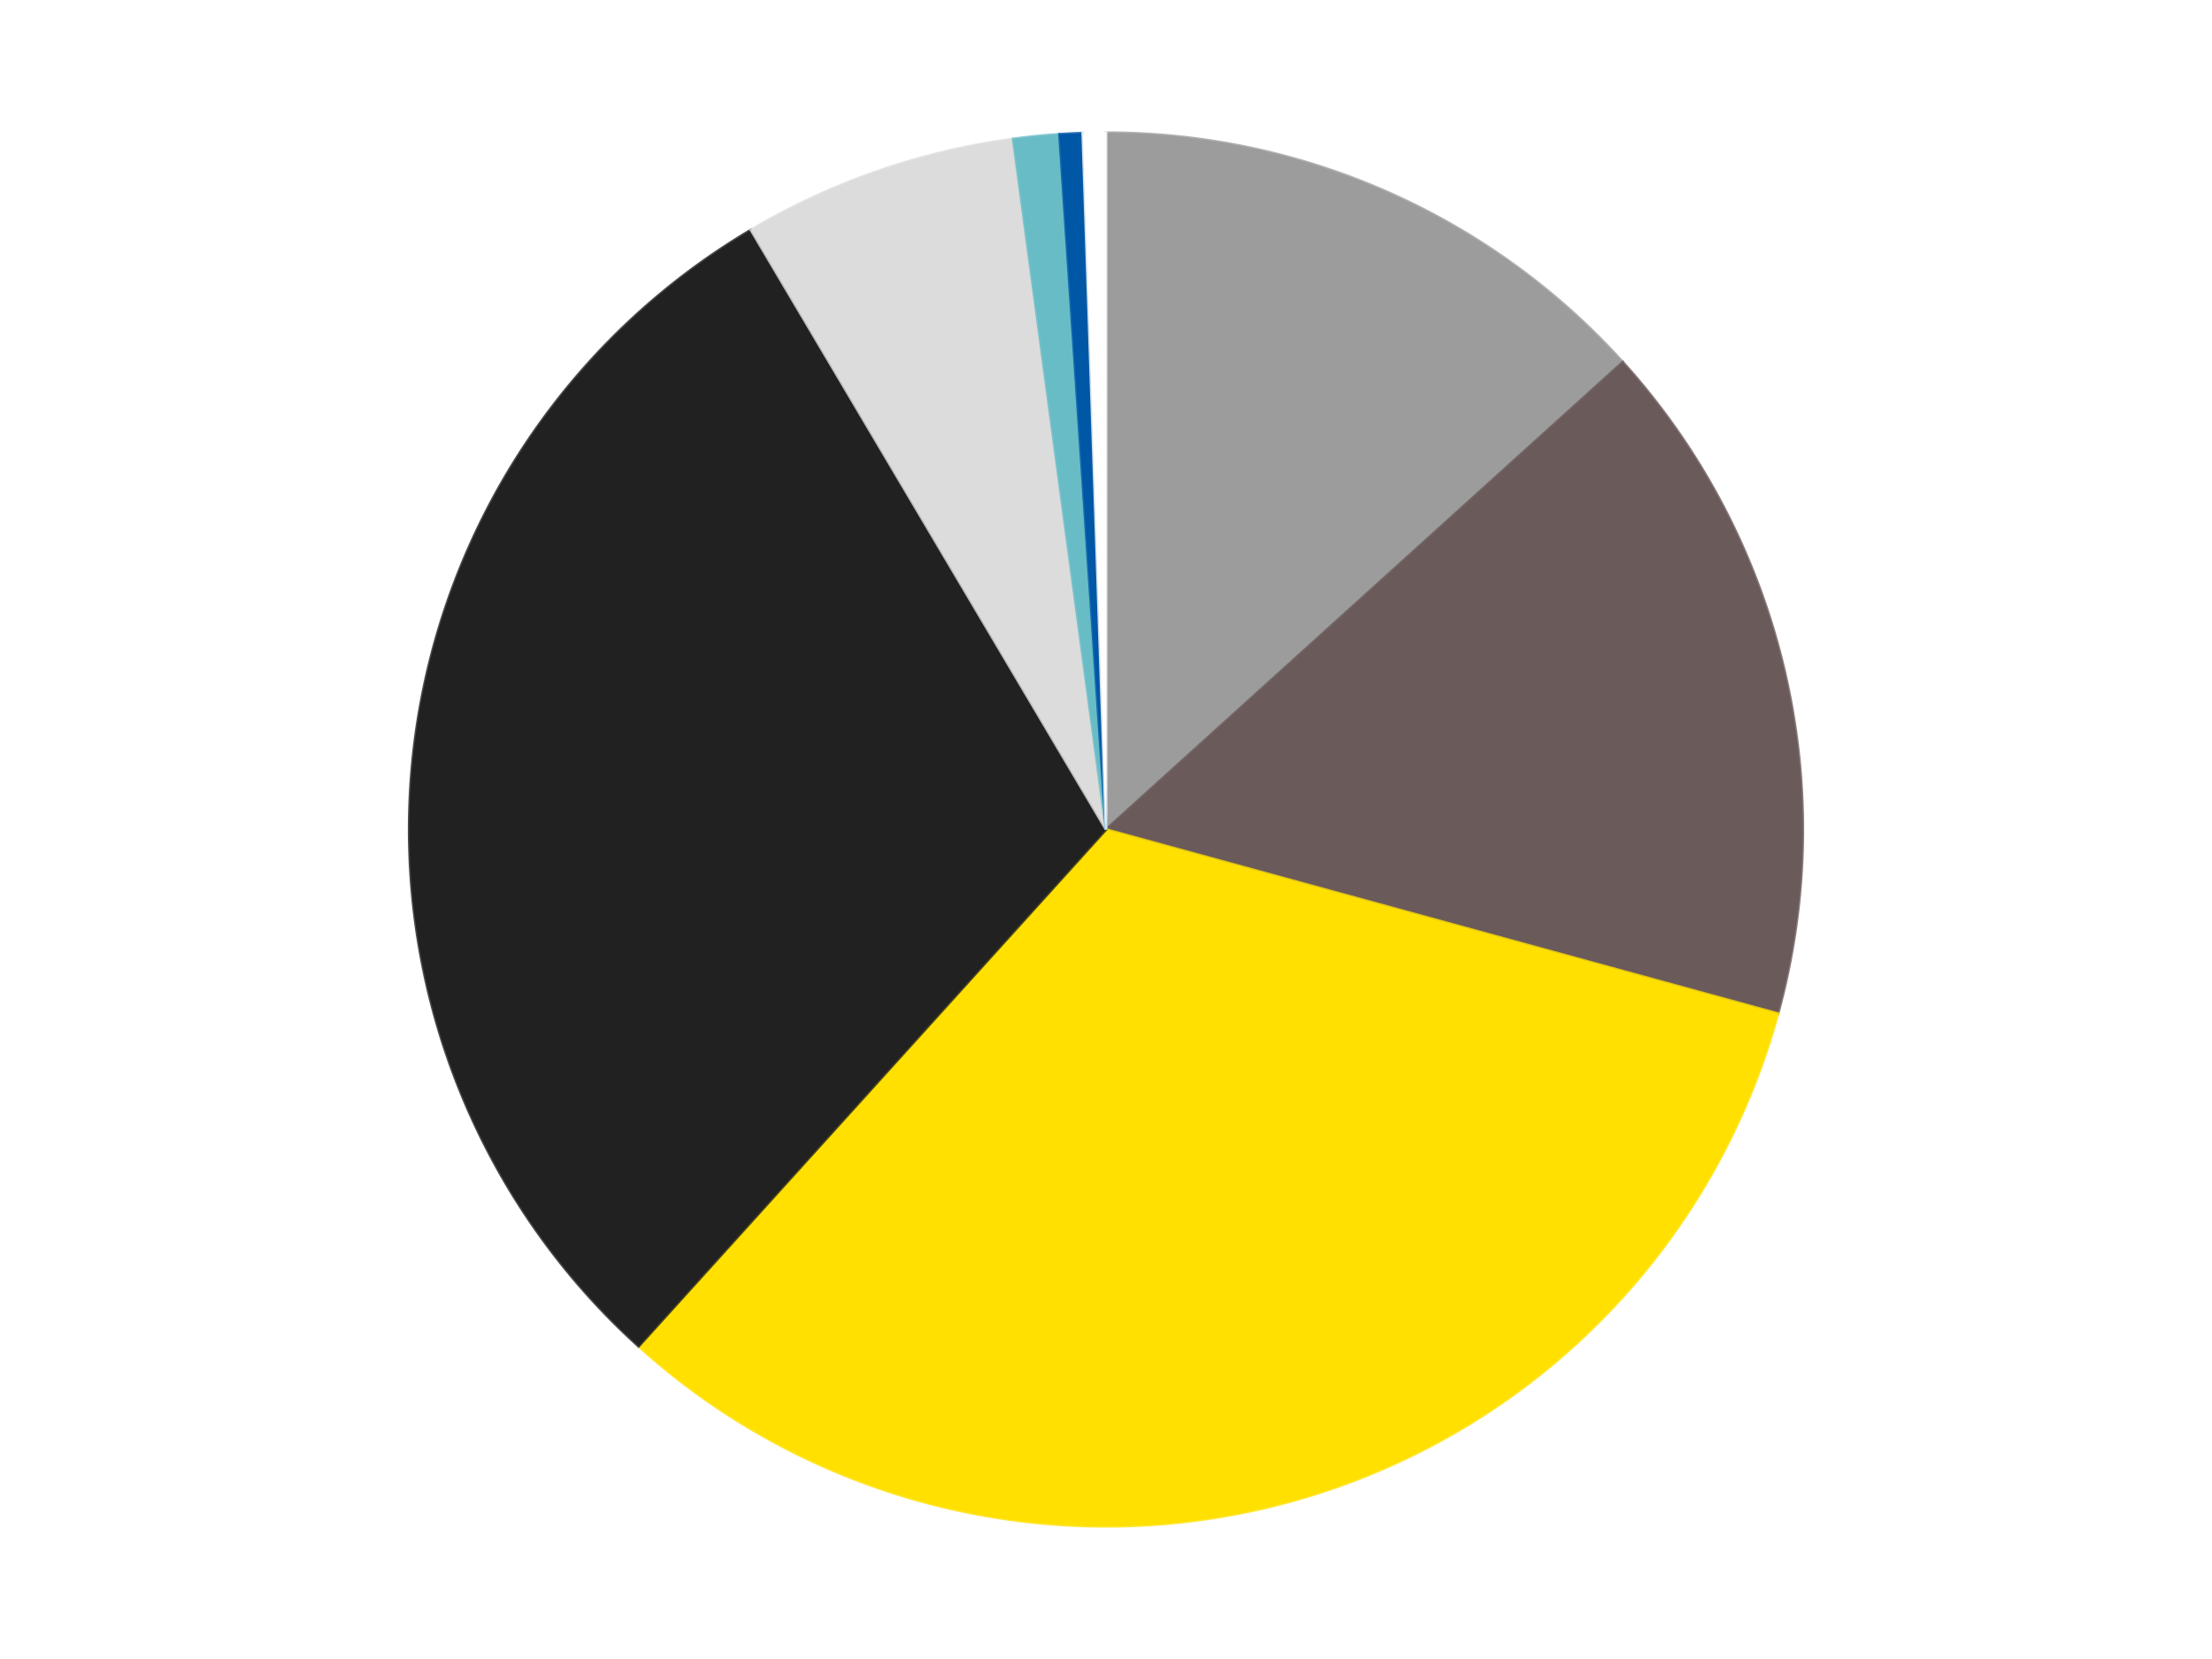 <?xml version='1.0' encoding='utf-8'?>
<svg xmlns="http://www.w3.org/2000/svg" xmlns:xlink="http://www.w3.org/1999/xlink" id="chart-0f45df20-8a91-4d1b-964e-f92dd0cb56b6" class="pygal-chart" viewBox="0 0 800 600"><!--Generated with pygal 3.0.4 (lxml) ©Kozea 2012-2016 on 2024-07-06--><!--http://pygal.org--><!--http://github.com/Kozea/pygal--><defs><style type="text/css">#chart-0f45df20-8a91-4d1b-964e-f92dd0cb56b6{-webkit-user-select:none;-webkit-font-smoothing:antialiased;font-family:Consolas,"Liberation Mono",Menlo,Courier,monospace}#chart-0f45df20-8a91-4d1b-964e-f92dd0cb56b6 .title{font-family:Consolas,"Liberation Mono",Menlo,Courier,monospace;font-size:16px}#chart-0f45df20-8a91-4d1b-964e-f92dd0cb56b6 .legends .legend text{font-family:Consolas,"Liberation Mono",Menlo,Courier,monospace;font-size:14px}#chart-0f45df20-8a91-4d1b-964e-f92dd0cb56b6 .axis text{font-family:Consolas,"Liberation Mono",Menlo,Courier,monospace;font-size:10px}#chart-0f45df20-8a91-4d1b-964e-f92dd0cb56b6 .axis text.major{font-family:Consolas,"Liberation Mono",Menlo,Courier,monospace;font-size:10px}#chart-0f45df20-8a91-4d1b-964e-f92dd0cb56b6 .text-overlay text.value{font-family:Consolas,"Liberation Mono",Menlo,Courier,monospace;font-size:16px}#chart-0f45df20-8a91-4d1b-964e-f92dd0cb56b6 .text-overlay text.label{font-family:Consolas,"Liberation Mono",Menlo,Courier,monospace;font-size:10px}#chart-0f45df20-8a91-4d1b-964e-f92dd0cb56b6 .tooltip{font-family:Consolas,"Liberation Mono",Menlo,Courier,monospace;font-size:14px}#chart-0f45df20-8a91-4d1b-964e-f92dd0cb56b6 text.no_data{font-family:Consolas,"Liberation Mono",Menlo,Courier,monospace;font-size:64px}
#chart-0f45df20-8a91-4d1b-964e-f92dd0cb56b6{background-color:transparent}#chart-0f45df20-8a91-4d1b-964e-f92dd0cb56b6 path,#chart-0f45df20-8a91-4d1b-964e-f92dd0cb56b6 line,#chart-0f45df20-8a91-4d1b-964e-f92dd0cb56b6 rect,#chart-0f45df20-8a91-4d1b-964e-f92dd0cb56b6 circle{-webkit-transition:150ms;-moz-transition:150ms;transition:150ms}#chart-0f45df20-8a91-4d1b-964e-f92dd0cb56b6 .graph &gt; .background{fill:transparent}#chart-0f45df20-8a91-4d1b-964e-f92dd0cb56b6 .plot &gt; .background{fill:transparent}#chart-0f45df20-8a91-4d1b-964e-f92dd0cb56b6 .graph{fill:rgba(0,0,0,.87)}#chart-0f45df20-8a91-4d1b-964e-f92dd0cb56b6 text.no_data{fill:rgba(0,0,0,1)}#chart-0f45df20-8a91-4d1b-964e-f92dd0cb56b6 .title{fill:rgba(0,0,0,1)}#chart-0f45df20-8a91-4d1b-964e-f92dd0cb56b6 .legends .legend text{fill:rgba(0,0,0,.87)}#chart-0f45df20-8a91-4d1b-964e-f92dd0cb56b6 .legends .legend:hover text{fill:rgba(0,0,0,1)}#chart-0f45df20-8a91-4d1b-964e-f92dd0cb56b6 .axis .line{stroke:rgba(0,0,0,1)}#chart-0f45df20-8a91-4d1b-964e-f92dd0cb56b6 .axis .guide.line{stroke:rgba(0,0,0,.54)}#chart-0f45df20-8a91-4d1b-964e-f92dd0cb56b6 .axis .major.line{stroke:rgba(0,0,0,.87)}#chart-0f45df20-8a91-4d1b-964e-f92dd0cb56b6 .axis text.major{fill:rgba(0,0,0,1)}#chart-0f45df20-8a91-4d1b-964e-f92dd0cb56b6 .axis.y .guides:hover .guide.line,#chart-0f45df20-8a91-4d1b-964e-f92dd0cb56b6 .line-graph .axis.x .guides:hover .guide.line,#chart-0f45df20-8a91-4d1b-964e-f92dd0cb56b6 .stackedline-graph .axis.x .guides:hover .guide.line,#chart-0f45df20-8a91-4d1b-964e-f92dd0cb56b6 .xy-graph .axis.x .guides:hover .guide.line{stroke:rgba(0,0,0,1)}#chart-0f45df20-8a91-4d1b-964e-f92dd0cb56b6 .axis .guides:hover text{fill:rgba(0,0,0,1)}#chart-0f45df20-8a91-4d1b-964e-f92dd0cb56b6 .reactive{fill-opacity:1.0;stroke-opacity:.8;stroke-width:1}#chart-0f45df20-8a91-4d1b-964e-f92dd0cb56b6 .ci{stroke:rgba(0,0,0,.87)}#chart-0f45df20-8a91-4d1b-964e-f92dd0cb56b6 .reactive.active,#chart-0f45df20-8a91-4d1b-964e-f92dd0cb56b6 .active .reactive{fill-opacity:0.6;stroke-opacity:.9;stroke-width:4}#chart-0f45df20-8a91-4d1b-964e-f92dd0cb56b6 .ci .reactive.active{stroke-width:1.5}#chart-0f45df20-8a91-4d1b-964e-f92dd0cb56b6 .series text{fill:rgba(0,0,0,1)}#chart-0f45df20-8a91-4d1b-964e-f92dd0cb56b6 .tooltip rect{fill:transparent;stroke:rgba(0,0,0,1);-webkit-transition:opacity 150ms;-moz-transition:opacity 150ms;transition:opacity 150ms}#chart-0f45df20-8a91-4d1b-964e-f92dd0cb56b6 .tooltip .label{fill:rgba(0,0,0,.87)}#chart-0f45df20-8a91-4d1b-964e-f92dd0cb56b6 .tooltip .label{fill:rgba(0,0,0,.87)}#chart-0f45df20-8a91-4d1b-964e-f92dd0cb56b6 .tooltip .legend{font-size:.8em;fill:rgba(0,0,0,.54)}#chart-0f45df20-8a91-4d1b-964e-f92dd0cb56b6 .tooltip .x_label{font-size:.6em;fill:rgba(0,0,0,1)}#chart-0f45df20-8a91-4d1b-964e-f92dd0cb56b6 .tooltip .xlink{font-size:.5em;text-decoration:underline}#chart-0f45df20-8a91-4d1b-964e-f92dd0cb56b6 .tooltip .value{font-size:1.5em}#chart-0f45df20-8a91-4d1b-964e-f92dd0cb56b6 .bound{font-size:.5em}#chart-0f45df20-8a91-4d1b-964e-f92dd0cb56b6 .max-value{font-size:.75em;fill:rgba(0,0,0,.54)}#chart-0f45df20-8a91-4d1b-964e-f92dd0cb56b6 .map-element{fill:transparent;stroke:rgba(0,0,0,.54) !important}#chart-0f45df20-8a91-4d1b-964e-f92dd0cb56b6 .map-element .reactive{fill-opacity:inherit;stroke-opacity:inherit}#chart-0f45df20-8a91-4d1b-964e-f92dd0cb56b6 .color-0,#chart-0f45df20-8a91-4d1b-964e-f92dd0cb56b6 .color-0 a:visited{stroke:#F44336;fill:#F44336}#chart-0f45df20-8a91-4d1b-964e-f92dd0cb56b6 .color-1,#chart-0f45df20-8a91-4d1b-964e-f92dd0cb56b6 .color-1 a:visited{stroke:#3F51B5;fill:#3F51B5}#chart-0f45df20-8a91-4d1b-964e-f92dd0cb56b6 .color-2,#chart-0f45df20-8a91-4d1b-964e-f92dd0cb56b6 .color-2 a:visited{stroke:#009688;fill:#009688}#chart-0f45df20-8a91-4d1b-964e-f92dd0cb56b6 .color-3,#chart-0f45df20-8a91-4d1b-964e-f92dd0cb56b6 .color-3 a:visited{stroke:#FFC107;fill:#FFC107}#chart-0f45df20-8a91-4d1b-964e-f92dd0cb56b6 .color-4,#chart-0f45df20-8a91-4d1b-964e-f92dd0cb56b6 .color-4 a:visited{stroke:#FF5722;fill:#FF5722}#chart-0f45df20-8a91-4d1b-964e-f92dd0cb56b6 .color-5,#chart-0f45df20-8a91-4d1b-964e-f92dd0cb56b6 .color-5 a:visited{stroke:#9C27B0;fill:#9C27B0}#chart-0f45df20-8a91-4d1b-964e-f92dd0cb56b6 .color-6,#chart-0f45df20-8a91-4d1b-964e-f92dd0cb56b6 .color-6 a:visited{stroke:#03A9F4;fill:#03A9F4}#chart-0f45df20-8a91-4d1b-964e-f92dd0cb56b6 .color-7,#chart-0f45df20-8a91-4d1b-964e-f92dd0cb56b6 .color-7 a:visited{stroke:#8BC34A;fill:#8BC34A}#chart-0f45df20-8a91-4d1b-964e-f92dd0cb56b6 .text-overlay .color-0 text{fill:black}#chart-0f45df20-8a91-4d1b-964e-f92dd0cb56b6 .text-overlay .color-1 text{fill:black}#chart-0f45df20-8a91-4d1b-964e-f92dd0cb56b6 .text-overlay .color-2 text{fill:black}#chart-0f45df20-8a91-4d1b-964e-f92dd0cb56b6 .text-overlay .color-3 text{fill:black}#chart-0f45df20-8a91-4d1b-964e-f92dd0cb56b6 .text-overlay .color-4 text{fill:black}#chart-0f45df20-8a91-4d1b-964e-f92dd0cb56b6 .text-overlay .color-5 text{fill:black}#chart-0f45df20-8a91-4d1b-964e-f92dd0cb56b6 .text-overlay .color-6 text{fill:black}#chart-0f45df20-8a91-4d1b-964e-f92dd0cb56b6 .text-overlay .color-7 text{fill:black}
#chart-0f45df20-8a91-4d1b-964e-f92dd0cb56b6 text.no_data{text-anchor:middle}#chart-0f45df20-8a91-4d1b-964e-f92dd0cb56b6 .guide.line{fill:none}#chart-0f45df20-8a91-4d1b-964e-f92dd0cb56b6 .centered{text-anchor:middle}#chart-0f45df20-8a91-4d1b-964e-f92dd0cb56b6 .title{text-anchor:middle}#chart-0f45df20-8a91-4d1b-964e-f92dd0cb56b6 .legends .legend text{fill-opacity:1}#chart-0f45df20-8a91-4d1b-964e-f92dd0cb56b6 .axis.x text{text-anchor:middle}#chart-0f45df20-8a91-4d1b-964e-f92dd0cb56b6 .axis.x:not(.web) text[transform]{text-anchor:start}#chart-0f45df20-8a91-4d1b-964e-f92dd0cb56b6 .axis.x:not(.web) text[transform].backwards{text-anchor:end}#chart-0f45df20-8a91-4d1b-964e-f92dd0cb56b6 .axis.y text{text-anchor:end}#chart-0f45df20-8a91-4d1b-964e-f92dd0cb56b6 .axis.y text[transform].backwards{text-anchor:start}#chart-0f45df20-8a91-4d1b-964e-f92dd0cb56b6 .axis.y2 text{text-anchor:start}#chart-0f45df20-8a91-4d1b-964e-f92dd0cb56b6 .axis.y2 text[transform].backwards{text-anchor:end}#chart-0f45df20-8a91-4d1b-964e-f92dd0cb56b6 .axis .guide.line{stroke-dasharray:4,4;stroke:black}#chart-0f45df20-8a91-4d1b-964e-f92dd0cb56b6 .axis .major.guide.line{stroke-dasharray:6,6;stroke:black}#chart-0f45df20-8a91-4d1b-964e-f92dd0cb56b6 .horizontal .axis.y .guide.line,#chart-0f45df20-8a91-4d1b-964e-f92dd0cb56b6 .horizontal .axis.y2 .guide.line,#chart-0f45df20-8a91-4d1b-964e-f92dd0cb56b6 .vertical .axis.x .guide.line{opacity:0}#chart-0f45df20-8a91-4d1b-964e-f92dd0cb56b6 .horizontal .axis.always_show .guide.line,#chart-0f45df20-8a91-4d1b-964e-f92dd0cb56b6 .vertical .axis.always_show .guide.line{opacity:1 !important}#chart-0f45df20-8a91-4d1b-964e-f92dd0cb56b6 .axis.y .guides:hover .guide.line,#chart-0f45df20-8a91-4d1b-964e-f92dd0cb56b6 .axis.y2 .guides:hover .guide.line,#chart-0f45df20-8a91-4d1b-964e-f92dd0cb56b6 .axis.x .guides:hover .guide.line{opacity:1}#chart-0f45df20-8a91-4d1b-964e-f92dd0cb56b6 .axis .guides:hover text{opacity:1}#chart-0f45df20-8a91-4d1b-964e-f92dd0cb56b6 .nofill{fill:none}#chart-0f45df20-8a91-4d1b-964e-f92dd0cb56b6 .subtle-fill{fill-opacity:.2}#chart-0f45df20-8a91-4d1b-964e-f92dd0cb56b6 .dot{stroke-width:1px;fill-opacity:1;stroke-opacity:1}#chart-0f45df20-8a91-4d1b-964e-f92dd0cb56b6 .dot.active{stroke-width:5px}#chart-0f45df20-8a91-4d1b-964e-f92dd0cb56b6 .dot.negative{fill:transparent}#chart-0f45df20-8a91-4d1b-964e-f92dd0cb56b6 text,#chart-0f45df20-8a91-4d1b-964e-f92dd0cb56b6 tspan{stroke:none !important}#chart-0f45df20-8a91-4d1b-964e-f92dd0cb56b6 .series text.active{opacity:1}#chart-0f45df20-8a91-4d1b-964e-f92dd0cb56b6 .tooltip rect{fill-opacity:.95;stroke-width:.5}#chart-0f45df20-8a91-4d1b-964e-f92dd0cb56b6 .tooltip text{fill-opacity:1}#chart-0f45df20-8a91-4d1b-964e-f92dd0cb56b6 .showable{visibility:hidden}#chart-0f45df20-8a91-4d1b-964e-f92dd0cb56b6 .showable.shown{visibility:visible}#chart-0f45df20-8a91-4d1b-964e-f92dd0cb56b6 .gauge-background{fill:rgba(229,229,229,1);stroke:none}#chart-0f45df20-8a91-4d1b-964e-f92dd0cb56b6 .bg-lines{stroke:transparent;stroke-width:2px}</style><script type="text/javascript">window.pygal = window.pygal || {};window.pygal.config = window.pygal.config || {};window.pygal.config['0f45df20-8a91-4d1b-964e-f92dd0cb56b6'] = {"allow_interruptions": false, "box_mode": "extremes", "classes": ["pygal-chart"], "css": ["file://style.css", "file://graph.css"], "defs": [], "disable_xml_declaration": false, "dots_size": 2.5, "dynamic_print_values": false, "explicit_size": false, "fill": false, "force_uri_protocol": "https", "formatter": null, "half_pie": false, "height": 600, "include_x_axis": false, "inner_radius": 0, "interpolate": null, "interpolation_parameters": {}, "interpolation_precision": 250, "inverse_y_axis": false, "js": ["//kozea.github.io/pygal.js/2.0.x/pygal-tooltips.min.js"], "legend_at_bottom": false, "legend_at_bottom_columns": null, "legend_box_size": 12, "logarithmic": false, "margin": 20, "margin_bottom": null, "margin_left": null, "margin_right": null, "margin_top": null, "max_scale": 16, "min_scale": 4, "missing_value_fill_truncation": "x", "no_data_text": "No data", "no_prefix": false, "order_min": null, "pretty_print": false, "print_labels": false, "print_values": false, "print_values_position": "center", "print_zeroes": true, "range": null, "rounded_bars": null, "secondary_range": null, "show_dots": true, "show_legend": false, "show_minor_x_labels": true, "show_minor_y_labels": true, "show_only_major_dots": false, "show_x_guides": false, "show_x_labels": true, "show_y_guides": true, "show_y_labels": true, "spacing": 10, "stack_from_top": false, "strict": false, "stroke": true, "stroke_style": null, "style": {"background": "transparent", "ci_colors": [], "colors": ["#F44336", "#3F51B5", "#009688", "#FFC107", "#FF5722", "#9C27B0", "#03A9F4", "#8BC34A", "#FF9800", "#E91E63", "#2196F3", "#4CAF50", "#FFEB3B", "#673AB7", "#00BCD4", "#CDDC39", "#9E9E9E", "#607D8B"], "dot_opacity": "1", "font_family": "Consolas, \"Liberation Mono\", Menlo, Courier, monospace", "foreground": "rgba(0, 0, 0, .87)", "foreground_strong": "rgba(0, 0, 0, 1)", "foreground_subtle": "rgba(0, 0, 0, .54)", "guide_stroke_color": "black", "guide_stroke_dasharray": "4,4", "label_font_family": "Consolas, \"Liberation Mono\", Menlo, Courier, monospace", "label_font_size": 10, "legend_font_family": "Consolas, \"Liberation Mono\", Menlo, Courier, monospace", "legend_font_size": 14, "major_guide_stroke_color": "black", "major_guide_stroke_dasharray": "6,6", "major_label_font_family": "Consolas, \"Liberation Mono\", Menlo, Courier, monospace", "major_label_font_size": 10, "no_data_font_family": "Consolas, \"Liberation Mono\", Menlo, Courier, monospace", "no_data_font_size": 64, "opacity": "1.0", "opacity_hover": "0.6", "plot_background": "transparent", "stroke_opacity": ".8", "stroke_opacity_hover": ".9", "stroke_width": "1", "stroke_width_hover": "4", "title_font_family": "Consolas, \"Liberation Mono\", Menlo, Courier, monospace", "title_font_size": 16, "tooltip_font_family": "Consolas, \"Liberation Mono\", Menlo, Courier, monospace", "tooltip_font_size": 14, "transition": "150ms", "value_background": "rgba(229, 229, 229, 1)", "value_colors": [], "value_font_family": "Consolas, \"Liberation Mono\", Menlo, Courier, monospace", "value_font_size": 16, "value_label_font_family": "Consolas, \"Liberation Mono\", Menlo, Courier, monospace", "value_label_font_size": 10}, "title": null, "tooltip_border_radius": 0, "tooltip_fancy_mode": true, "truncate_label": null, "truncate_legend": null, "width": 800, "x_label_rotation": 0, "x_labels": null, "x_labels_major": null, "x_labels_major_count": null, "x_labels_major_every": null, "x_title": null, "xrange": null, "y_label_rotation": 0, "y_labels": null, "y_labels_major": null, "y_labels_major_count": null, "y_labels_major_every": null, "y_title": null, "zero": 0, "legends": ["Light Gray", "Dark Gray", "Yellow", "Black", "Chrome Silver", "Trans-Light Blue", "Blue", "White"]}</script><script type="text/javascript" xlink:href="https://kozea.github.io/pygal.js/2.0.x/pygal-tooltips.min.js"/></defs><title>Pygal</title><g class="graph pie-graph vertical"><rect x="0" y="0" width="800" height="600" class="background"/><g transform="translate(20, 20)" class="plot"><rect x="0" y="0" width="760" height="560" class="background"/><g class="series serie-0 color-0"><g class="slices"><g class="slice" style="fill: #9C9C9C; stroke: #9C9C9C"><path d="M380 28 A252 252 0 0 1 566.896 110.962 L380 280 A0 0 0 0 0 380 280 z" class="slice reactive tooltip-trigger"/><desc class="value">25</desc><desc class="x centered">431.1205517591002</desc><desc class="y centered">164.83625054799077</desc></g></g></g><g class="series serie-1 color-1"><g class="slices"><g class="slice" style="fill: #6B5A5A; stroke: #6B5A5A"><path d="M566.896 110.962 A252 252 0 0 1 623.046 346.577 L380 280 A0 0 0 0 0 380 280 z" class="slice reactive tooltip-trigger"/><desc class="value">30</desc><desc class="x centered">502.5675916343947</desc><desc class="y centered">250.79066106629145</desc></g></g></g><g class="series serie-2 color-2"><g class="slices"><g class="slice" style="fill: #FFE001; stroke: #FFE001"><path d="M623.046 346.577 A252 252 0 0 1 210.962 466.896 L380 280 A0 0 0 0 0 380 280 z" class="slice reactive tooltip-trigger"/><desc class="value">61</desc><desc class="x centered">415.3146024966084</desc><desc class="y centered">400.9499022343819</desc></g></g></g><g class="series serie-3 color-3"><g class="slices"><g class="slice" style="fill: #212121; stroke: #212121"><path d="M210.962 466.896 A252 252 0 0 1 251.577 63.179 L380 280 A0 0 0 0 0 380 280 z" class="slice reactive tooltip-trigger"/><desc class="value">56</desc><desc class="x centered">254.6327952988485</desc><desc class="y centered">267.3879428553636</desc></g></g></g><g class="series serie-4 color-4"><g class="slices"><g class="slice" style="fill: #DCDCDC; stroke: #DCDCDC"><path d="M251.577 63.179 A252 252 0 0 1 346.412 30.248 L380 280 A0 0 0 0 0 380 280 z" class="slice reactive tooltip-trigger"/><desc class="value">12</desc><desc class="x centered">338.6688679122142</desc><desc class="y centered">160.97169445740226</desc></g></g></g><g class="series serie-5 color-5"><g class="slices"><g class="slice" style="fill: #68BCC5; stroke: #68BCC5"><path d="M346.412 30.248 A252 252 0 0 1 363.168 28.563 L380 280 A0 0 0 0 0 380 280 z" class="slice reactive tooltip-trigger"/><desc class="value">2</desc><desc class="x centered">367.3879428553635</desc><desc class="y centered">154.6327952988485</desc></g></g></g><g class="series serie-6 color-6"><g class="slices"><g class="slice" style="fill: #0057A6; stroke: #0057A6"><path d="M363.168 28.563 A252 252 0 0 1 371.579 28.141 L380 280 A0 0 0 0 0 380 280 z" class="slice reactive tooltip-trigger"/><desc class="value">1</desc><desc class="x centered">373.6860389748229</desc><desc class="y centered">154.158298262569</desc></g></g></g><g class="series serie-7 color-7"><g class="slices"><g class="slice" style="fill: #FFFFFF; stroke: #FFFFFF"><path d="M371.579 28.141 A252 252 0 0 1 380 28 L380 280 A0 0 0 0 0 380 280 z" class="slice reactive tooltip-trigger"/><desc class="value">1</desc><desc class="x centered">377.894562489828</desc><desc class="y centered">154.01759197058203</desc></g></g></g></g><g class="titles"/><g transform="translate(20, 20)" class="plot overlay"><g class="series serie-0 color-0"/><g class="series serie-1 color-1"/><g class="series serie-2 color-2"/><g class="series serie-3 color-3"/><g class="series serie-4 color-4"/><g class="series serie-5 color-5"/><g class="series serie-6 color-6"/><g class="series serie-7 color-7"/></g><g transform="translate(20, 20)" class="plot text-overlay"><g class="series serie-0 color-0"/><g class="series serie-1 color-1"/><g class="series serie-2 color-2"/><g class="series serie-3 color-3"/><g class="series serie-4 color-4"/><g class="series serie-5 color-5"/><g class="series serie-6 color-6"/><g class="series serie-7 color-7"/></g><g transform="translate(20, 20)" class="plot tooltip-overlay"><g transform="translate(0 0)" style="opacity: 0" class="tooltip"><rect rx="0" ry="0" width="0" height="0" class="tooltip-box"/><g class="text"/></g></g></g></svg>